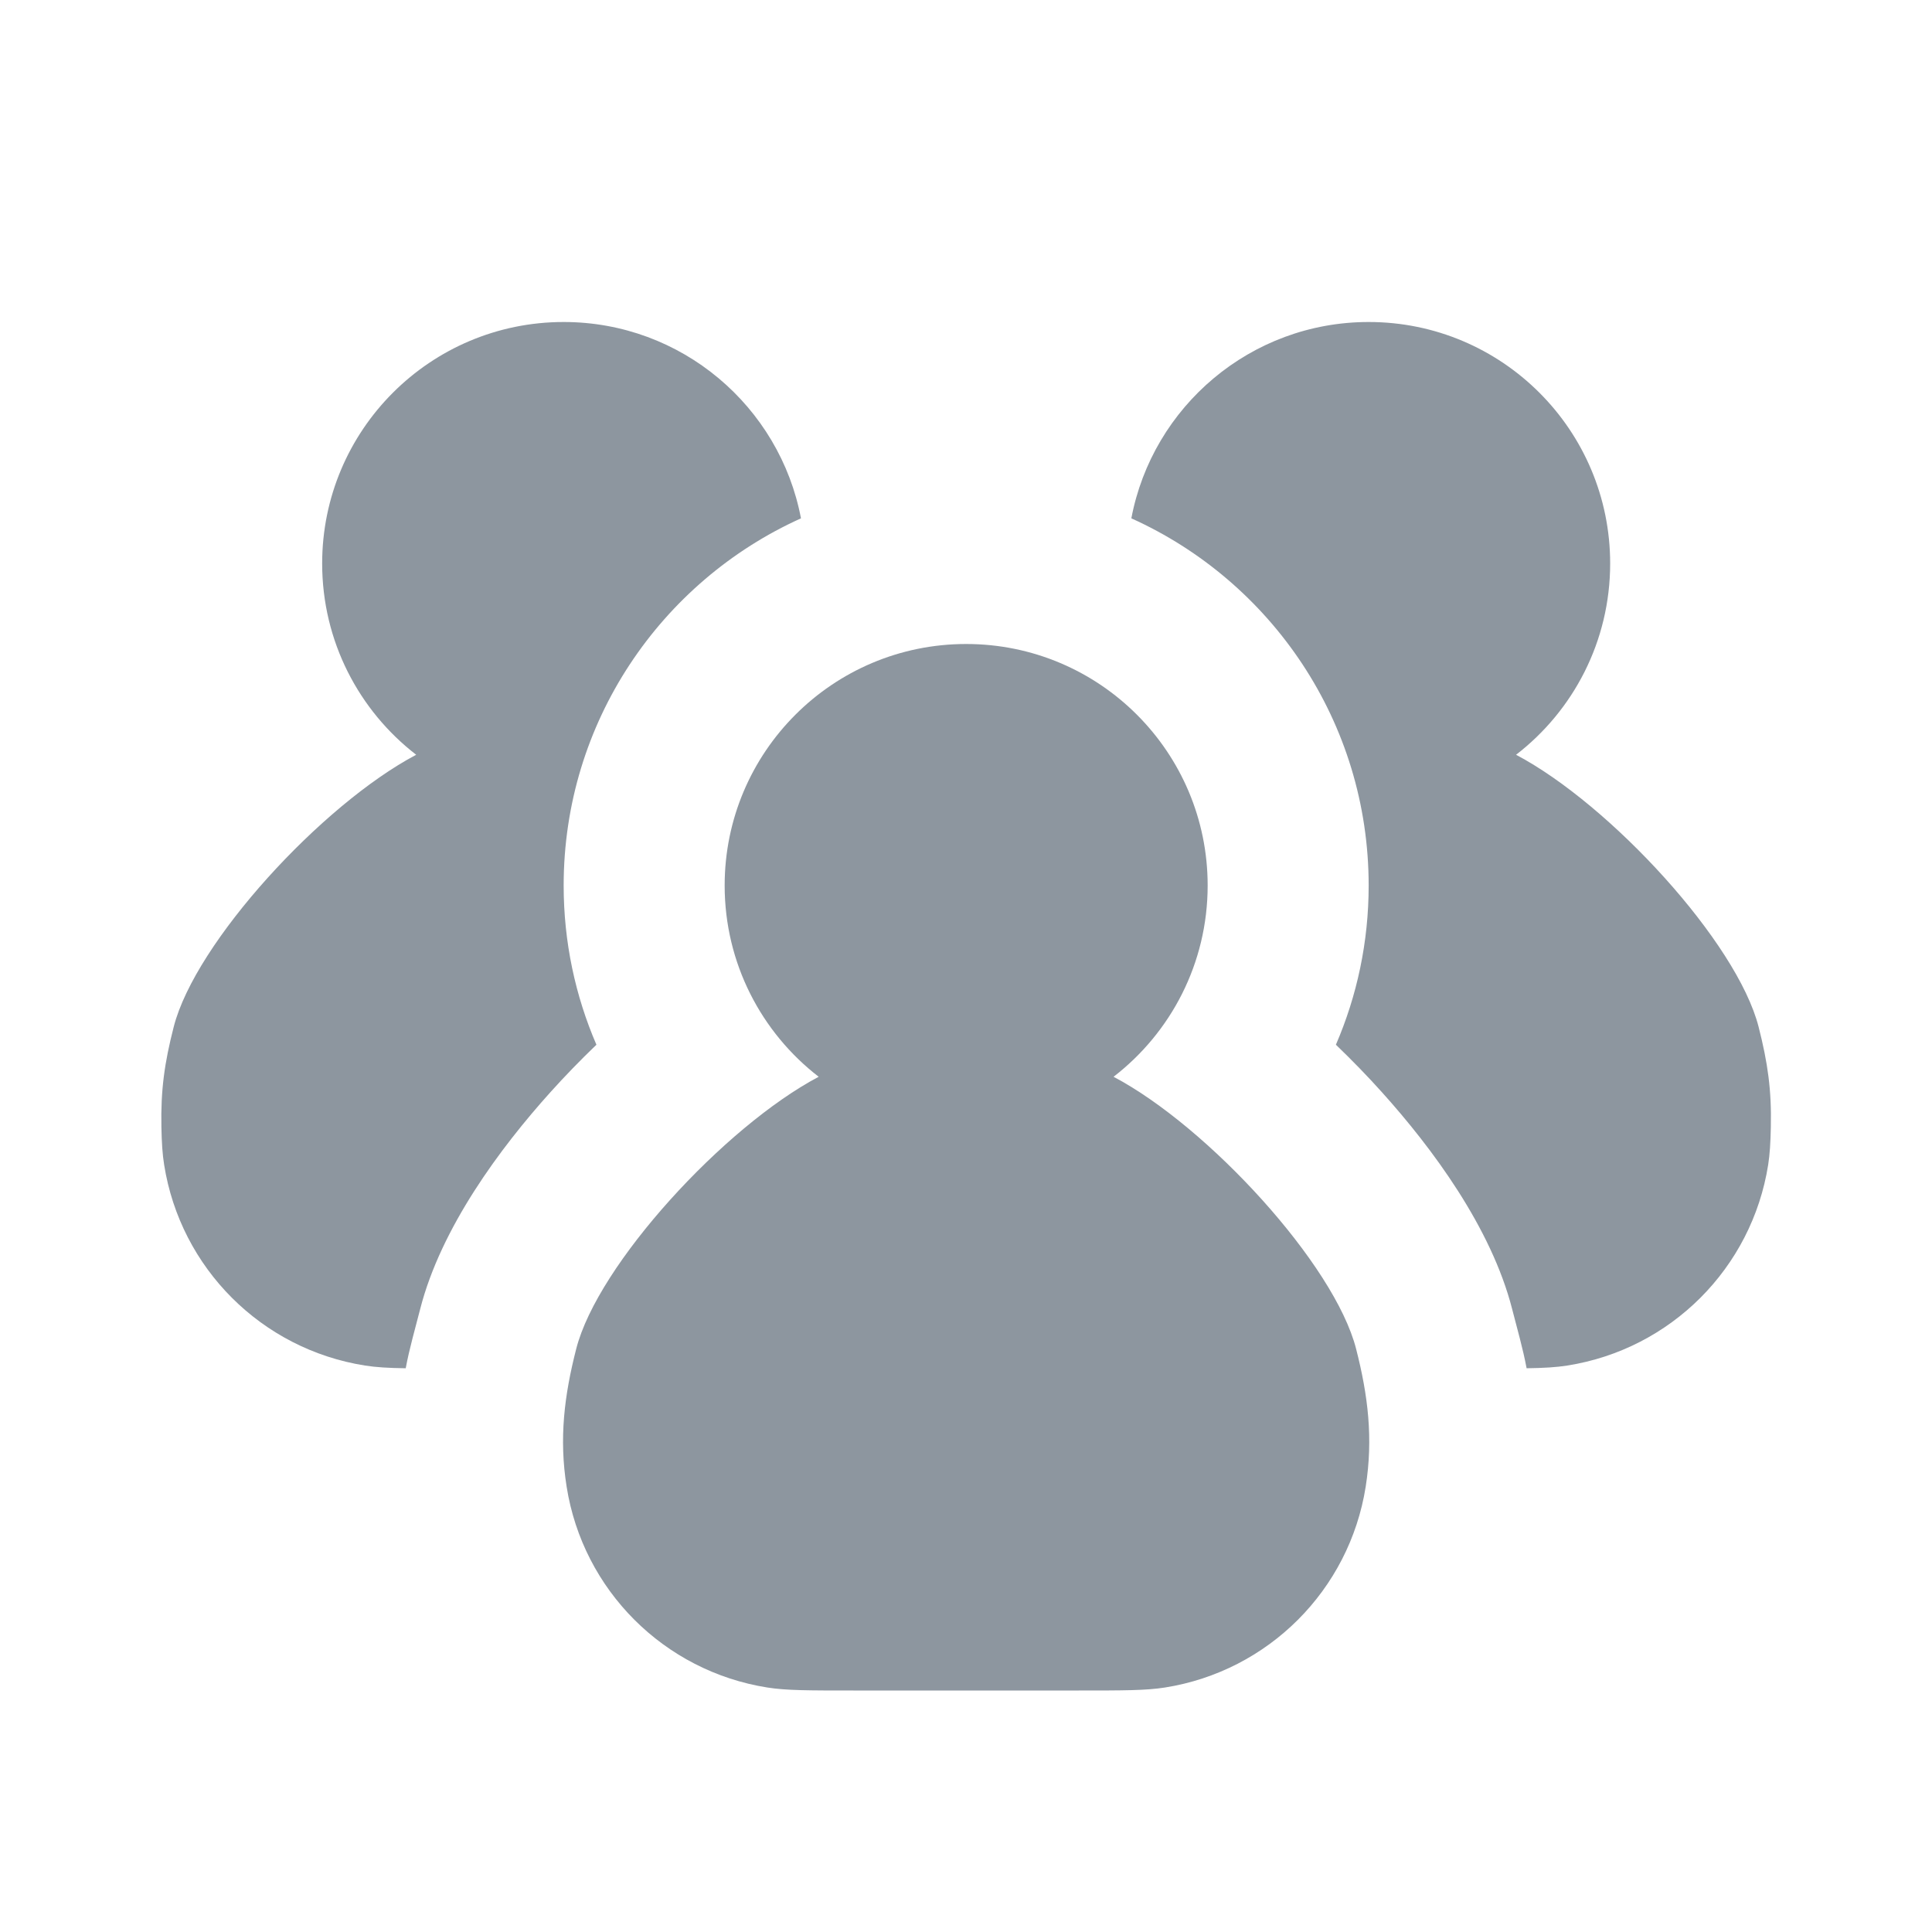 <svg width="24" height="24" viewBox="0 0 24 24" fill="none" xmlns="http://www.w3.org/2000/svg">
<g clip-path="url(#clip0_4332_1816)">
<path d="M7.002 11C7.002 8.97 8.212 7.223 9.95 6.439C9.687 5.05 8.467 4 7.002 4C5.345 4 4.002 5.343 4.002 7C4.002 7.967 4.46 8.828 5.17 9.376C3.997 9.996 2.426 11.707 2.158 12.756C2.043 13.204 1.996 13.541 2.005 14C2.009 14.197 2.018 14.34 2.039 14.469C2.242 15.753 3.249 16.76 4.533 16.963C4.67 16.985 4.823 16.994 5.04 16.997C5.086 16.749 5.158 16.504 5.22 16.26C5.479 15.249 6.214 14.26 6.838 13.567C7.015 13.37 7.207 13.172 7.409 12.978C7.147 12.371 7.002 11.703 7.002 11Z" fill="#8D969F"/>
<path d="M18.964 16.997C19.18 16.994 19.334 16.985 19.471 16.963C20.755 16.76 21.762 15.753 21.965 14.469C21.985 14.34 21.994 14.197 21.998 14C22.008 13.541 21.96 13.204 21.846 12.756C21.578 11.707 20.007 9.996 18.833 9.376C19.544 8.828 20.002 7.967 20.002 7C20.002 5.343 18.659 4 17.002 4C15.537 4 14.317 5.05 14.054 6.439C15.792 7.222 17.002 8.97 17.002 11C17.002 11.703 16.857 12.371 16.595 12.978C16.797 13.172 16.989 13.37 17.166 13.567C17.79 14.26 18.525 15.249 18.784 16.26C18.846 16.504 18.918 16.749 18.964 16.997Z" fill="#8D969F"/>
<path d="M15.002 11C15.002 11.967 14.544 12.828 13.833 13.376C15.007 13.996 16.578 15.707 16.846 16.756C16.994 17.334 17.06 17.868 16.965 18.469C16.762 19.753 15.755 20.76 14.471 20.963C14.238 21 13.959 21 13.402 21H10.602C10.044 21 9.766 21 9.533 20.963C8.249 20.76 7.242 19.753 7.039 18.469C6.943 17.868 7.01 17.334 7.158 16.756C7.426 15.707 8.997 13.996 10.17 13.376C9.46 12.828 9.002 11.967 9.002 11C9.002 9.343 10.345 8 12.002 8C13.659 8 15.002 9.343 15.002 11Z" fill="#8D969F"/>
</g>
<defs>
<clipPath id="clip0_4332_1816">
<rect width="24" height="24" fill="white"/>
</clipPath>
</defs>
</svg>
